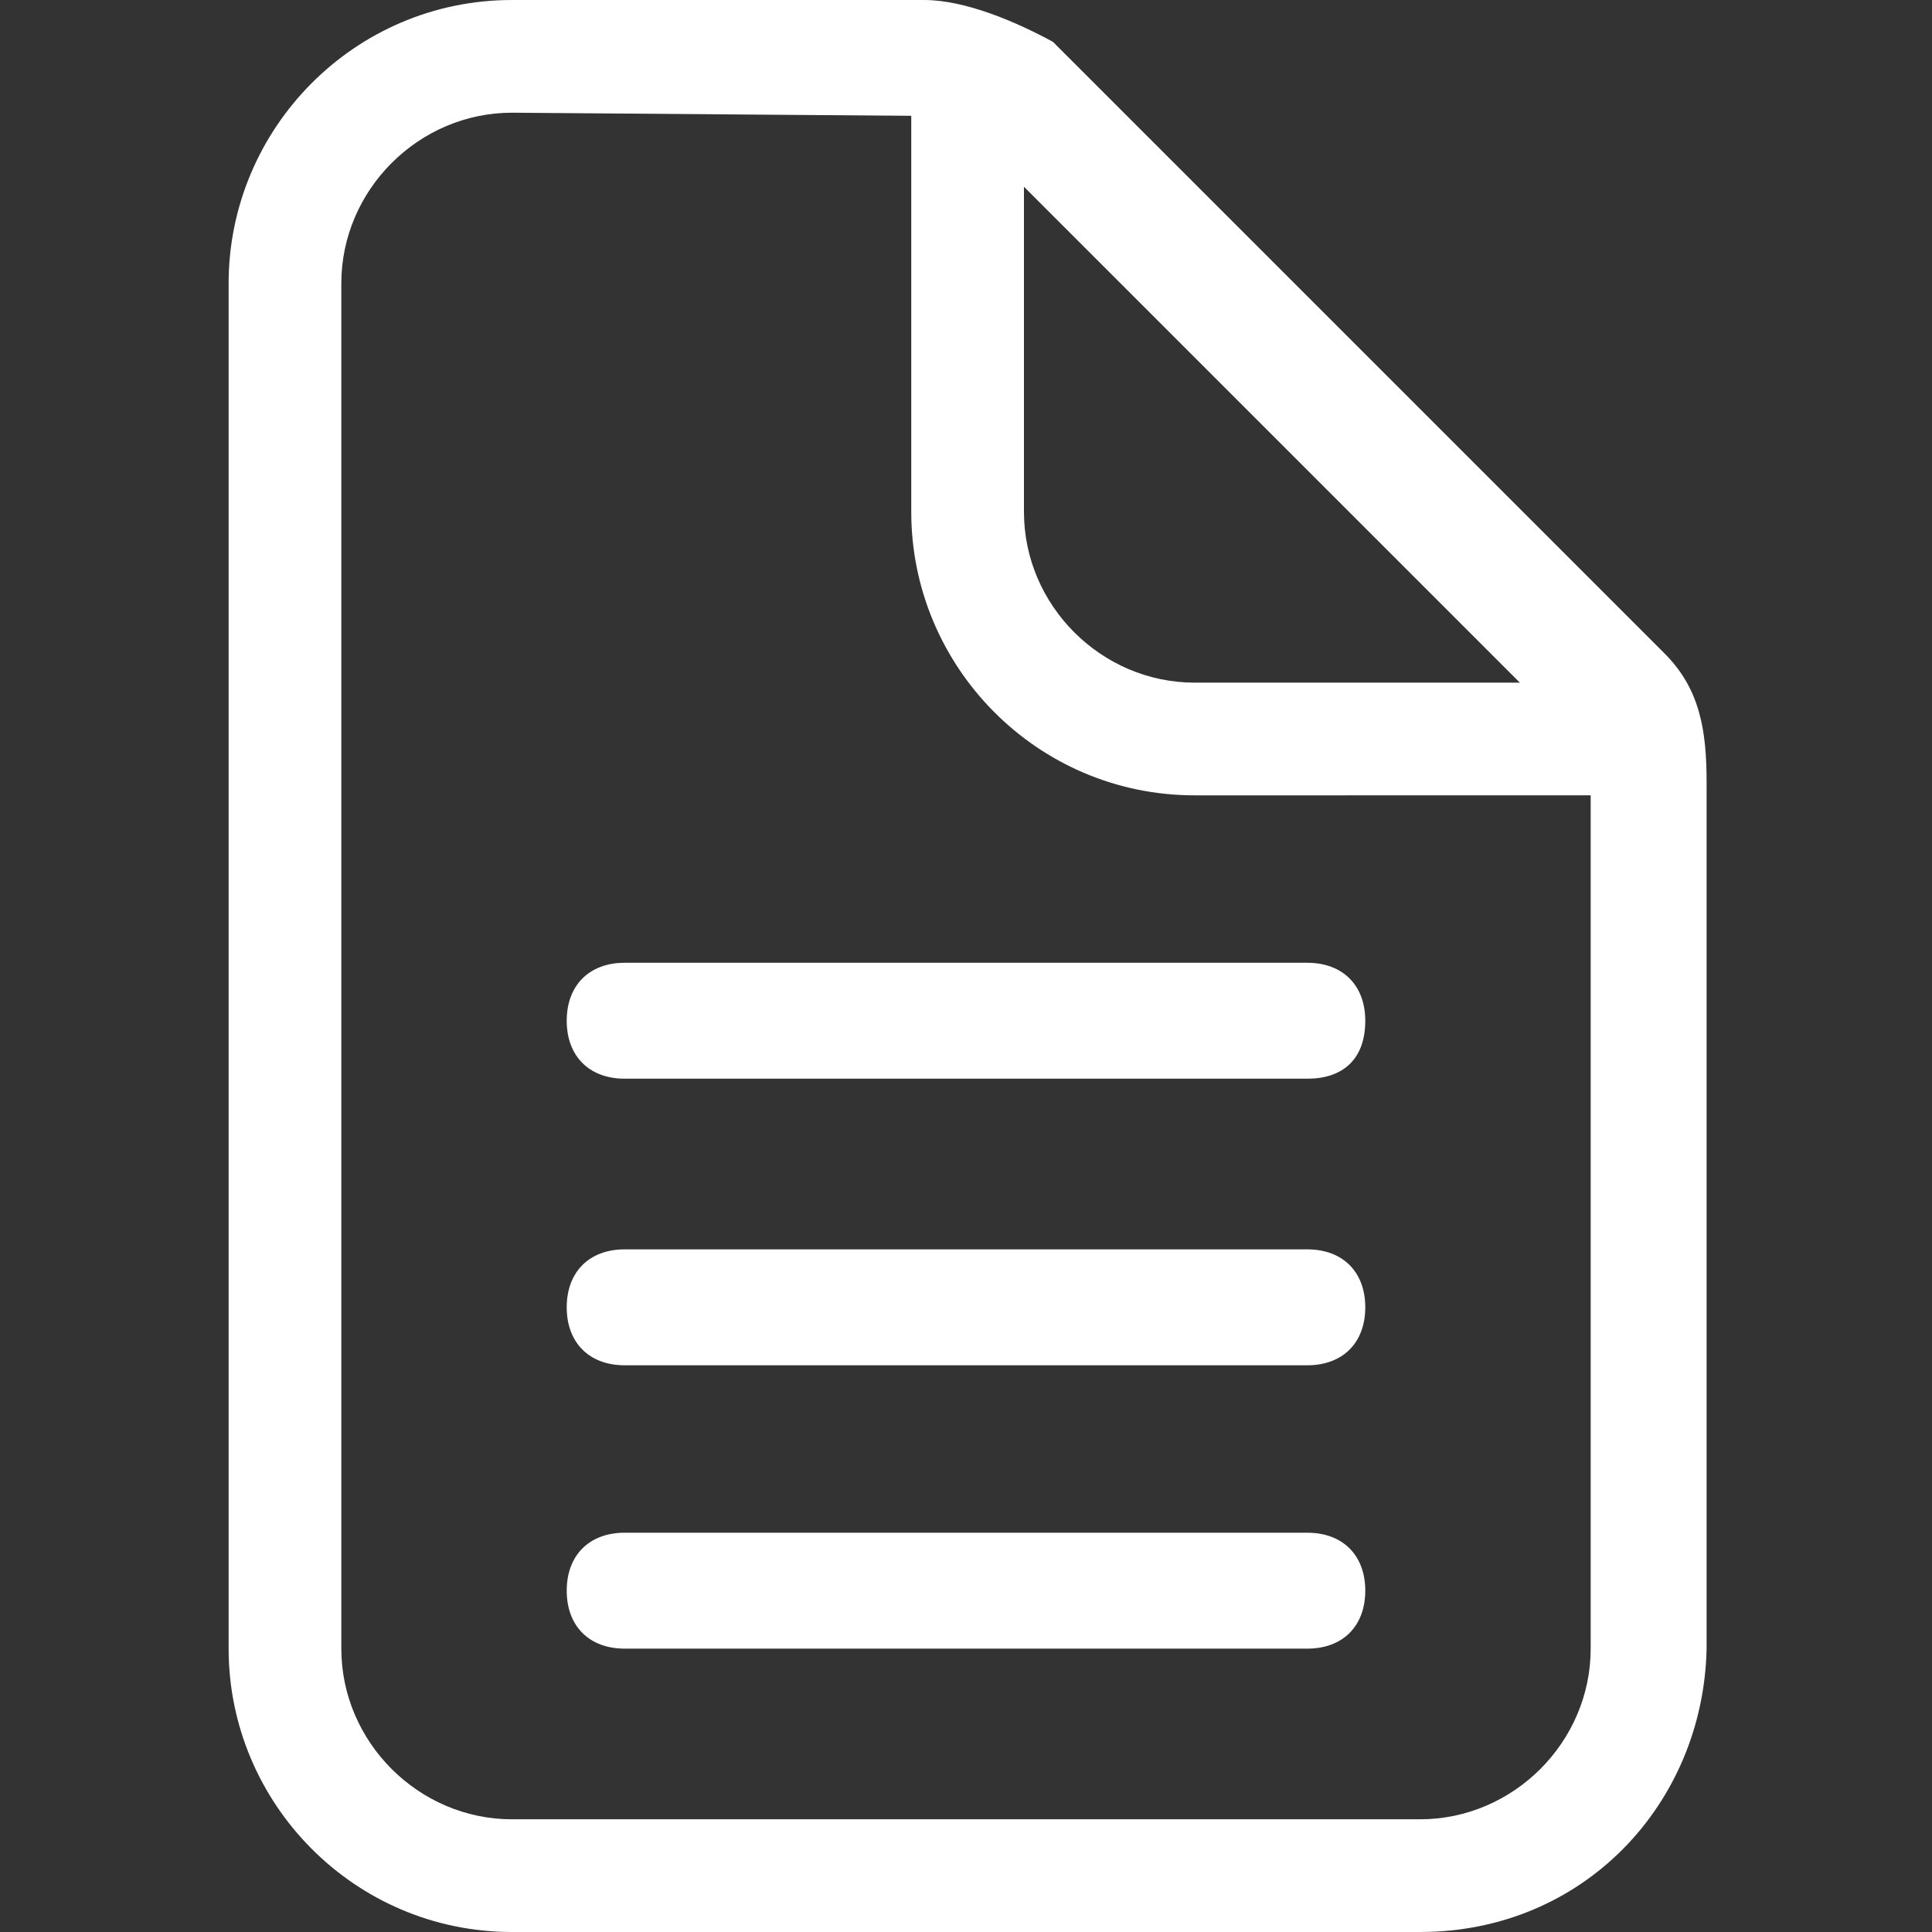 <?xml version="1.0" encoding="utf-8"?>
<!-- Generator: Adobe Illustrator 24.0.1, SVG Export Plug-In . SVG Version: 6.00 Build 0)  -->
<svg version="1.1" id="Ebene_1" xmlns="http://www.w3.org/2000/svg" xmlns:xlink="http://www.w3.org/1999/xlink" x="0px" y="0px"
	 viewBox="0 0 60 60" style="enable-background:new 0 0 60 60;" xml:space="preserve">
<rect x="0" y="0" width="60" height="60" fill="#333333" stroke="none"/>
<style type="text/css">
	.st0{fill:#FFFFFF;}
</style>
<g>
	<g>
		<g>
			<g>
				<g>
					<path class="st0" d="M44.1,60H15.9c-4.9,0-8.8-4-8.8-8.8V8.8C7.1,4,11,0,15.9,0h12.8c1.3,0,2.9,0.7,4,1.3l19,19
						c1.1,1.1,1.3,2.4,1.3,4v26.9C52.9,56,49.2,60,44.1,60z M15.9,3.5c-2.9,0-5.3,2.4-5.3,5.3v42.4c0,2.9,2.4,5.3,5.3,5.3h28.2
						c2.9,0,5.3-2.4,5.3-5.3V24.3c0-0.4-0.4-1.1-0.4-1.3L30,4c-0.4-0.4-0.7-0.4-1.3-0.4L15.9,3.5L15.9,3.5z"/>
				</g>
				<g>
					<path class="st0" d="M31.8,1.8v14.1c0,2.9,2.4,5.3,5.3,5.3h14.1v3.5H37.1c-4.9,0-8.8-4-8.8-8.8V1.8H31.8z"/>
				</g>
			</g>
			<g>
				<path class="st0" d="M40.6,51.2H19.4c-1.1,0-1.8-0.7-1.8-1.8s0.7-1.8,1.8-1.8h21.2c1.1,0,1.8,0.7,1.8,1.8
					C42.4,50.5,41.7,51.2,40.6,51.2z"/>
			</g>
			<g>
				<path class="st0" d="M40.6,42.4H19.4c-1.1,0-1.8-0.7-1.8-1.8c0-1.1,0.7-1.8,1.8-1.8h21.2c1.1,0,1.8,0.7,1.8,1.8
					C42.4,41.7,41.7,42.4,40.6,42.4z"/>
			</g>
			<g>
				<path class="st0" d="M40.6,33.5H19.4c-1.1,0-1.8-0.7-1.8-1.8s0.7-1.8,1.8-1.8h21.2c1.1,0,1.8,0.7,1.8,1.8
					C42.4,32.9,41.7,33.5,40.6,33.5z"/>
			</g>
		</g>
	</g>
</g>
</svg>
